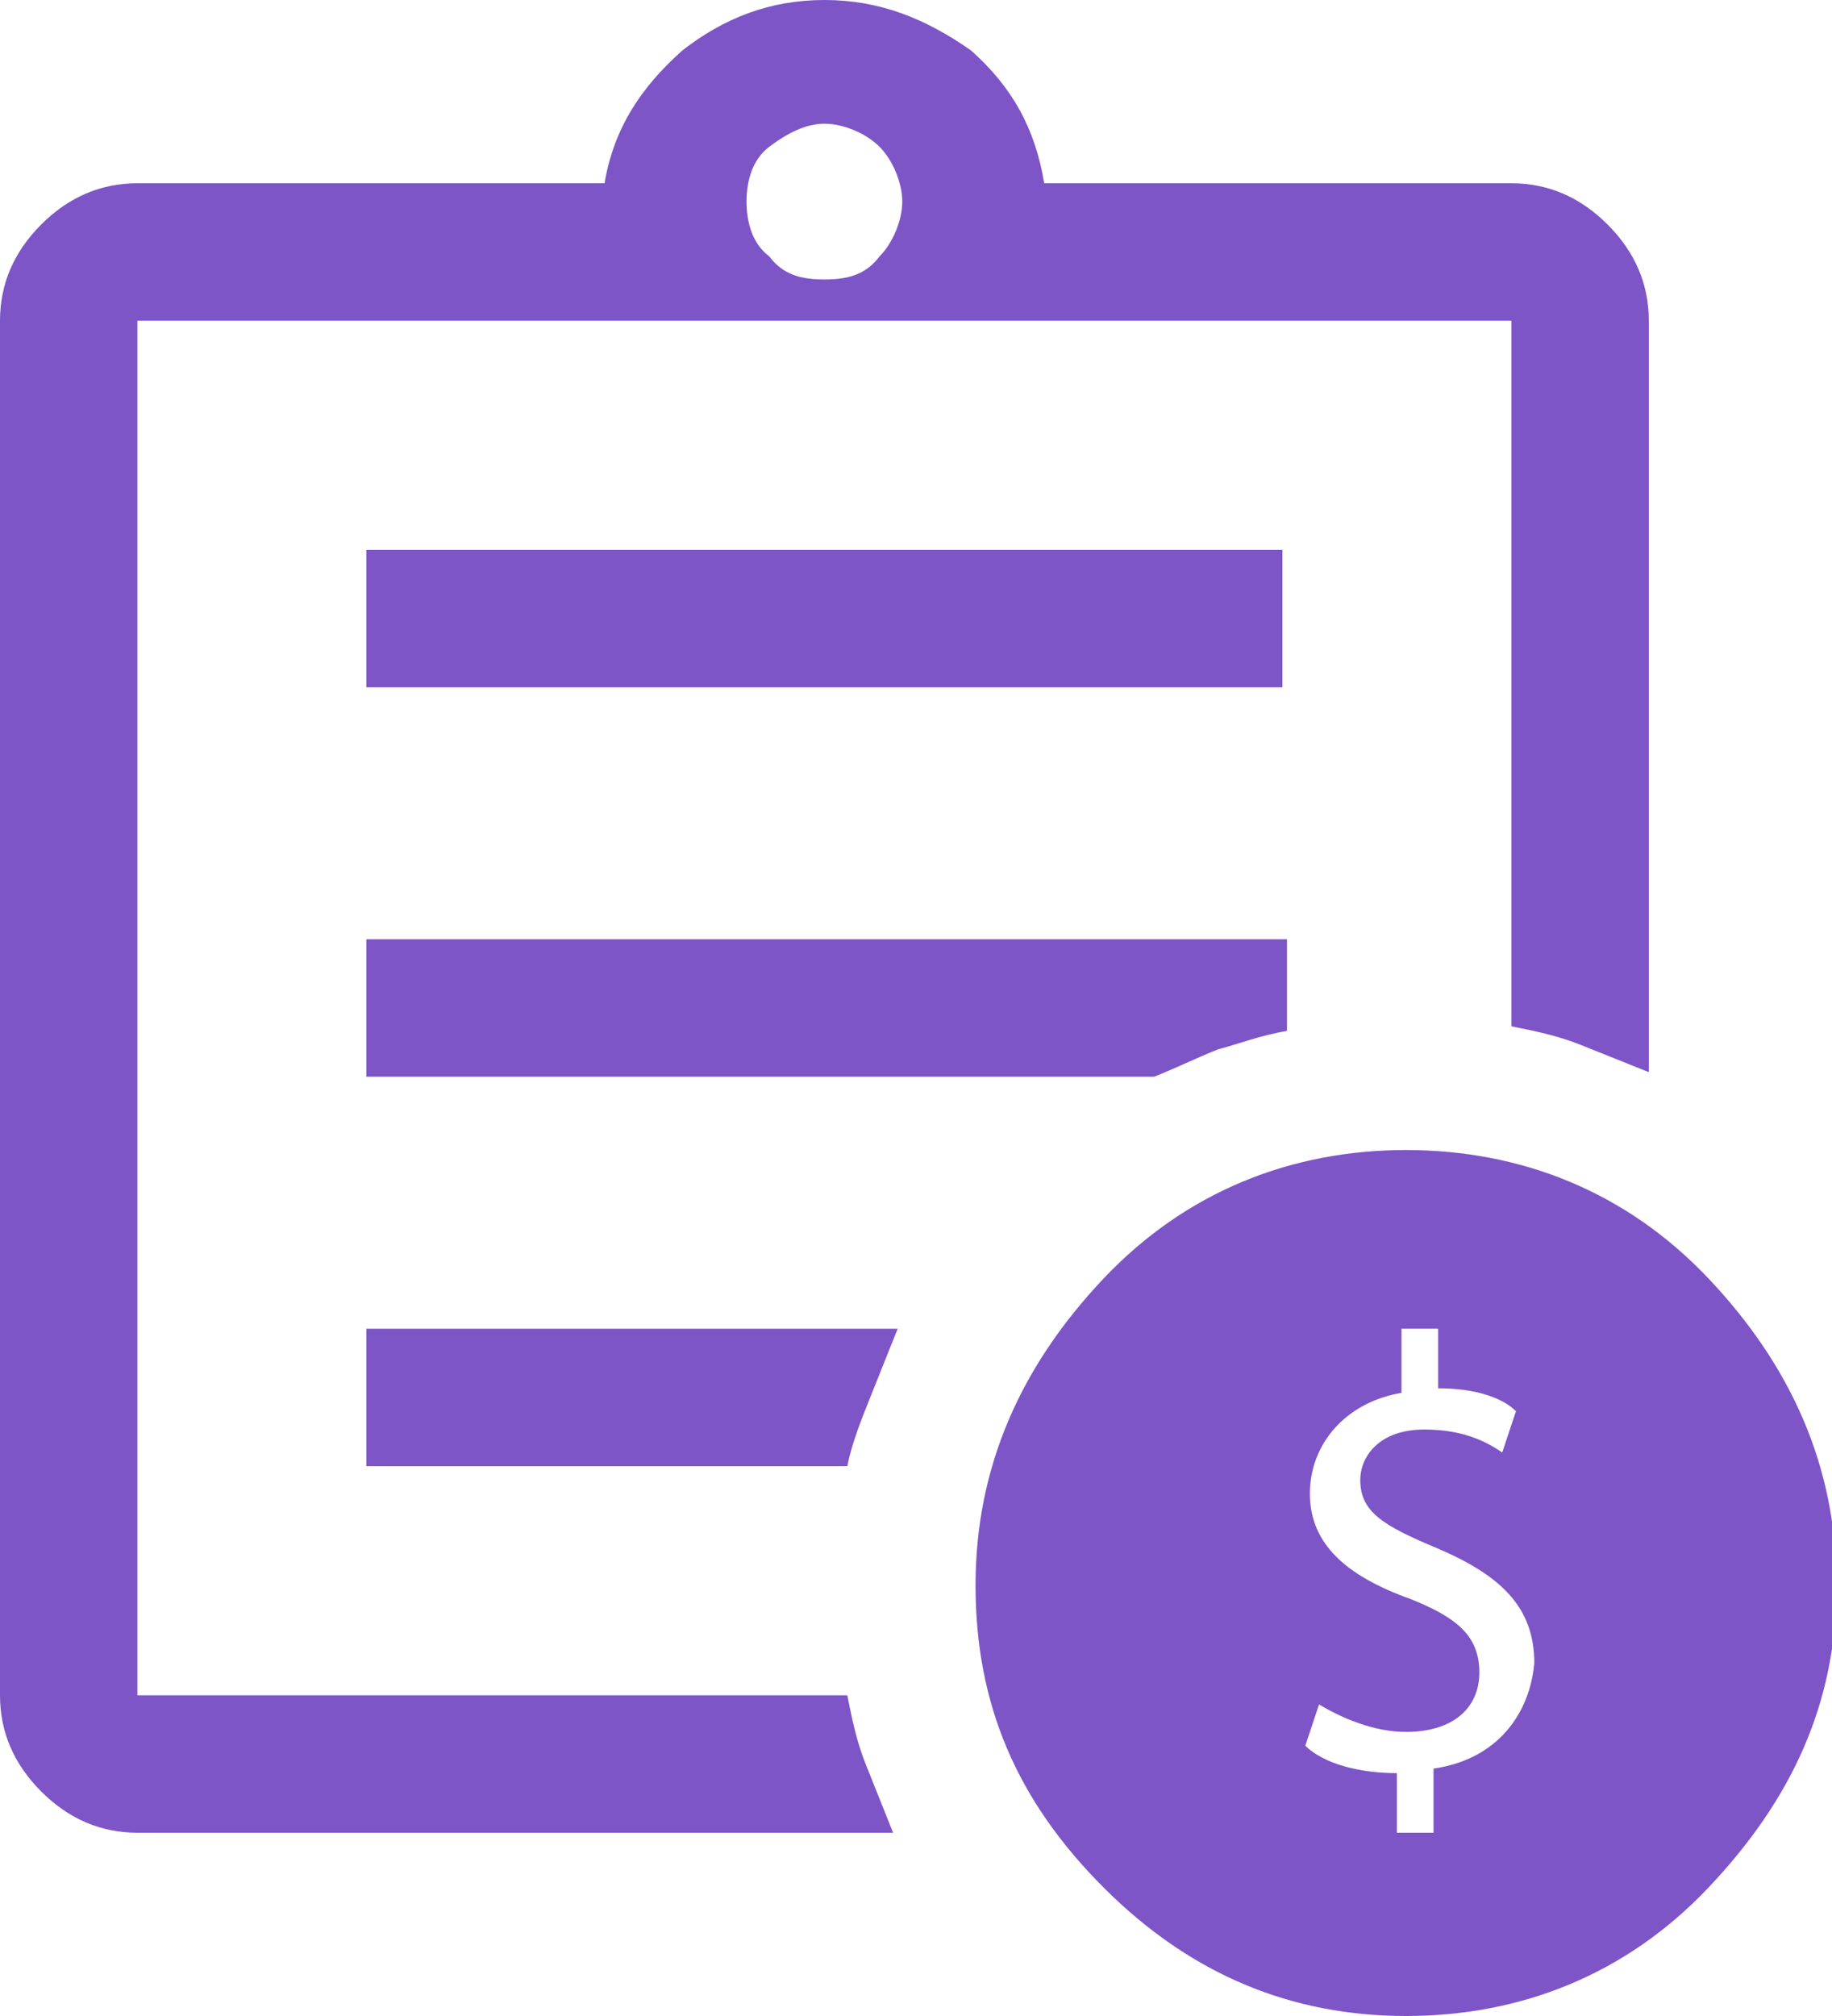 <?xml version="1.0" encoding="utf-8"?>
<!-- Generator: Adobe Illustrator 26.5.0, SVG Export Plug-In . SVG Version: 6.00 Build 0)  -->
<svg version="1.1" id="Layer_2_00000006701464587756323260000017728777632193916095_"
	 xmlns="http://www.w3.org/2000/svg" xmlns:xlink="http://www.w3.org/1999/xlink" x="0px" y="0px" viewBox="0 0 40 44"
	 style="enable-background:new 0 0 40 44;" xml:space="preserve">
<style type="text/css">
	.st0{fill:#7D55C7;}
</style>
<g id="Layer_1-2">
	<g>
		<path class="st0" d="M8,23.5h17.2c0.5-0.2,0.9-0.4,1.4-0.6c0.4-0.1,0.9-0.3,1.5-0.4v-2H8V23.5z"/>
		<rect x="8" y="12" class="st0" width="20" height="3"/>
		<path class="st0" d="M18.5,37H3V7h30v15.4c0.5,0.1,1,0.2,1.5,0.4s1,0.4,1.5,0.6V7c0-0.8-0.3-1.5-0.9-2.1S33.8,4,33,4H22.8
			c-0.2-1.2-0.7-2.1-1.6-2.9C20.2,0.4,19.2,0,18,0s-2.2,0.4-3.1,1.1C14,1.9,13.4,2.8,13.2,4H3C2.2,4,1.5,4.3,0.9,4.9S0,6.2,0,7v30
			c0,0.8,0.3,1.5,0.9,2.1S2.2,40,3,40h16.5c-0.2-0.5-0.4-1-0.6-1.5S18.6,37.5,18.5,37z M16.8,3.2c0.4-0.3,0.8-0.5,1.2-0.5
			s0.9,0.2,1.2,0.5s0.5,0.8,0.5,1.2s-0.2,0.9-0.5,1.2C18.9,6,18.5,6.1,18,6.1S17.1,6,16.8,5.6c-0.4-0.3-0.5-0.8-0.5-1.2
			S16.4,3.5,16.8,3.2z"/>
		<path class="st0" d="M8,32h10.5c0.1-0.5,0.3-1,0.5-1.5s0.4-1,0.6-1.5H8V32z"/>
		<path class="st0" d="M37.3,27.9c-1.8-1.9-4.1-2.8-6.6-2.8s-4.8,0.9-6.6,2.8s-2.8,4.1-2.8,6.7s0.9,4.7,2.8,6.6s4.1,2.8,6.6,2.8
			s4.8-0.9,6.6-2.8s2.8-4,2.8-6.6S39.1,29.8,37.3,27.9z M31.3,38.6V40h-0.8v-1.3c-0.8,0-1.6-0.2-2-0.6l0.3-0.9
			c0.5,0.3,1.2,0.6,1.9,0.6c1,0,1.6-0.5,1.6-1.3s-0.5-1.2-1.5-1.6c-1.4-0.5-2.2-1.2-2.2-2.3s0.8-2,2-2.2V29h0.8v1.3
			c0.8,0,1.4,0.2,1.7,0.5l-0.3,0.9c-0.3-0.2-0.8-0.5-1.7-0.5c-1,0-1.4,0.6-1.4,1.1c0,0.7,0.5,1,1.7,1.5c1.4,0.6,2.1,1.3,2.1,2.5
			C33.4,37.4,32.7,38.4,31.3,38.6L31.3,38.6z"/>
	</g>
</g>
</svg>

